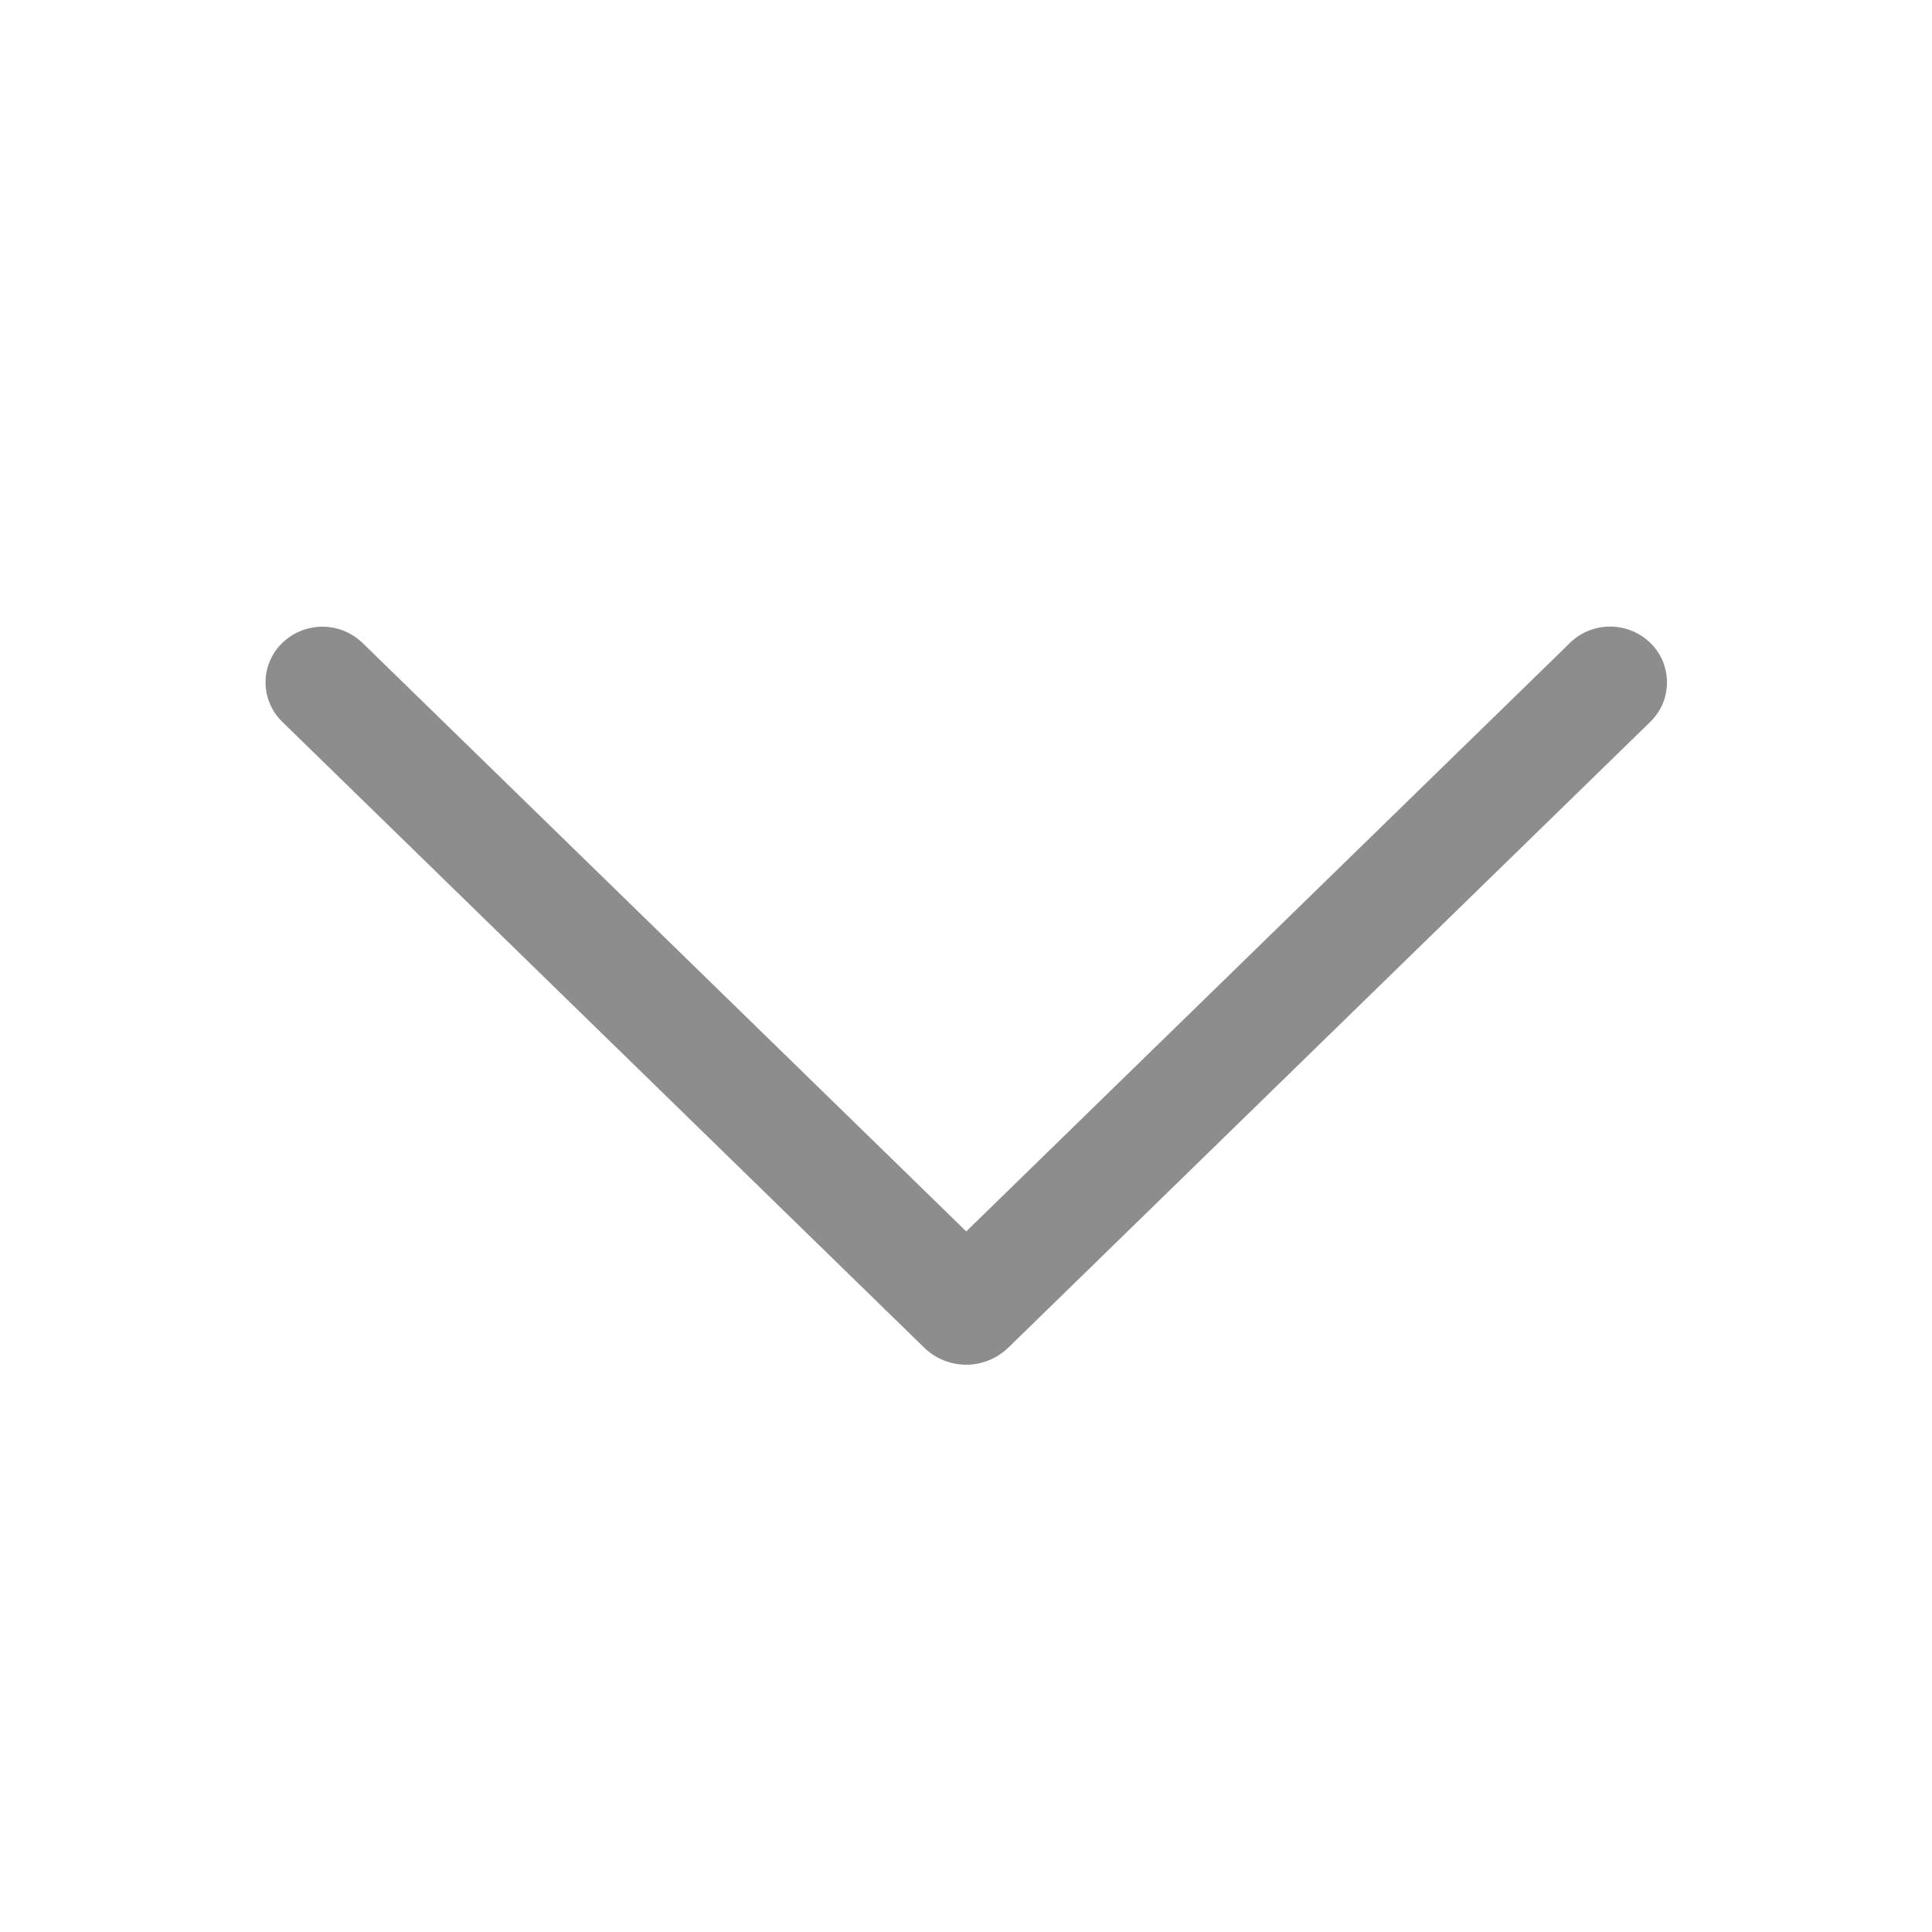 <svg width="16" height="16" viewBox="0 0 16 16" fill="none" xmlns="http://www.w3.org/2000/svg">
<path d="M13 5.326L8.002 10.198L3.004 5.326C2.914 5.239 2.795 5.19 2.67 5.19C2.545 5.19 2.425 5.239 2.336 5.326C2.293 5.368 2.258 5.419 2.235 5.475C2.211 5.531 2.199 5.59 2.199 5.651C2.199 5.712 2.211 5.771 2.235 5.827C2.258 5.883 2.293 5.934 2.336 5.976L7.653 11.16C7.746 11.251 7.871 11.302 8.002 11.302C8.132 11.302 8.257 11.251 8.351 11.16L13.668 5.977C13.711 5.935 13.746 5.884 13.77 5.828C13.793 5.772 13.805 5.712 13.805 5.651C13.805 5.59 13.793 5.53 13.77 5.474C13.746 5.418 13.711 5.367 13.668 5.325C13.579 5.238 13.459 5.189 13.334 5.189C13.209 5.189 13.089 5.238 13 5.325V5.326Z" fill="#8D8D8D"/>
</svg>
